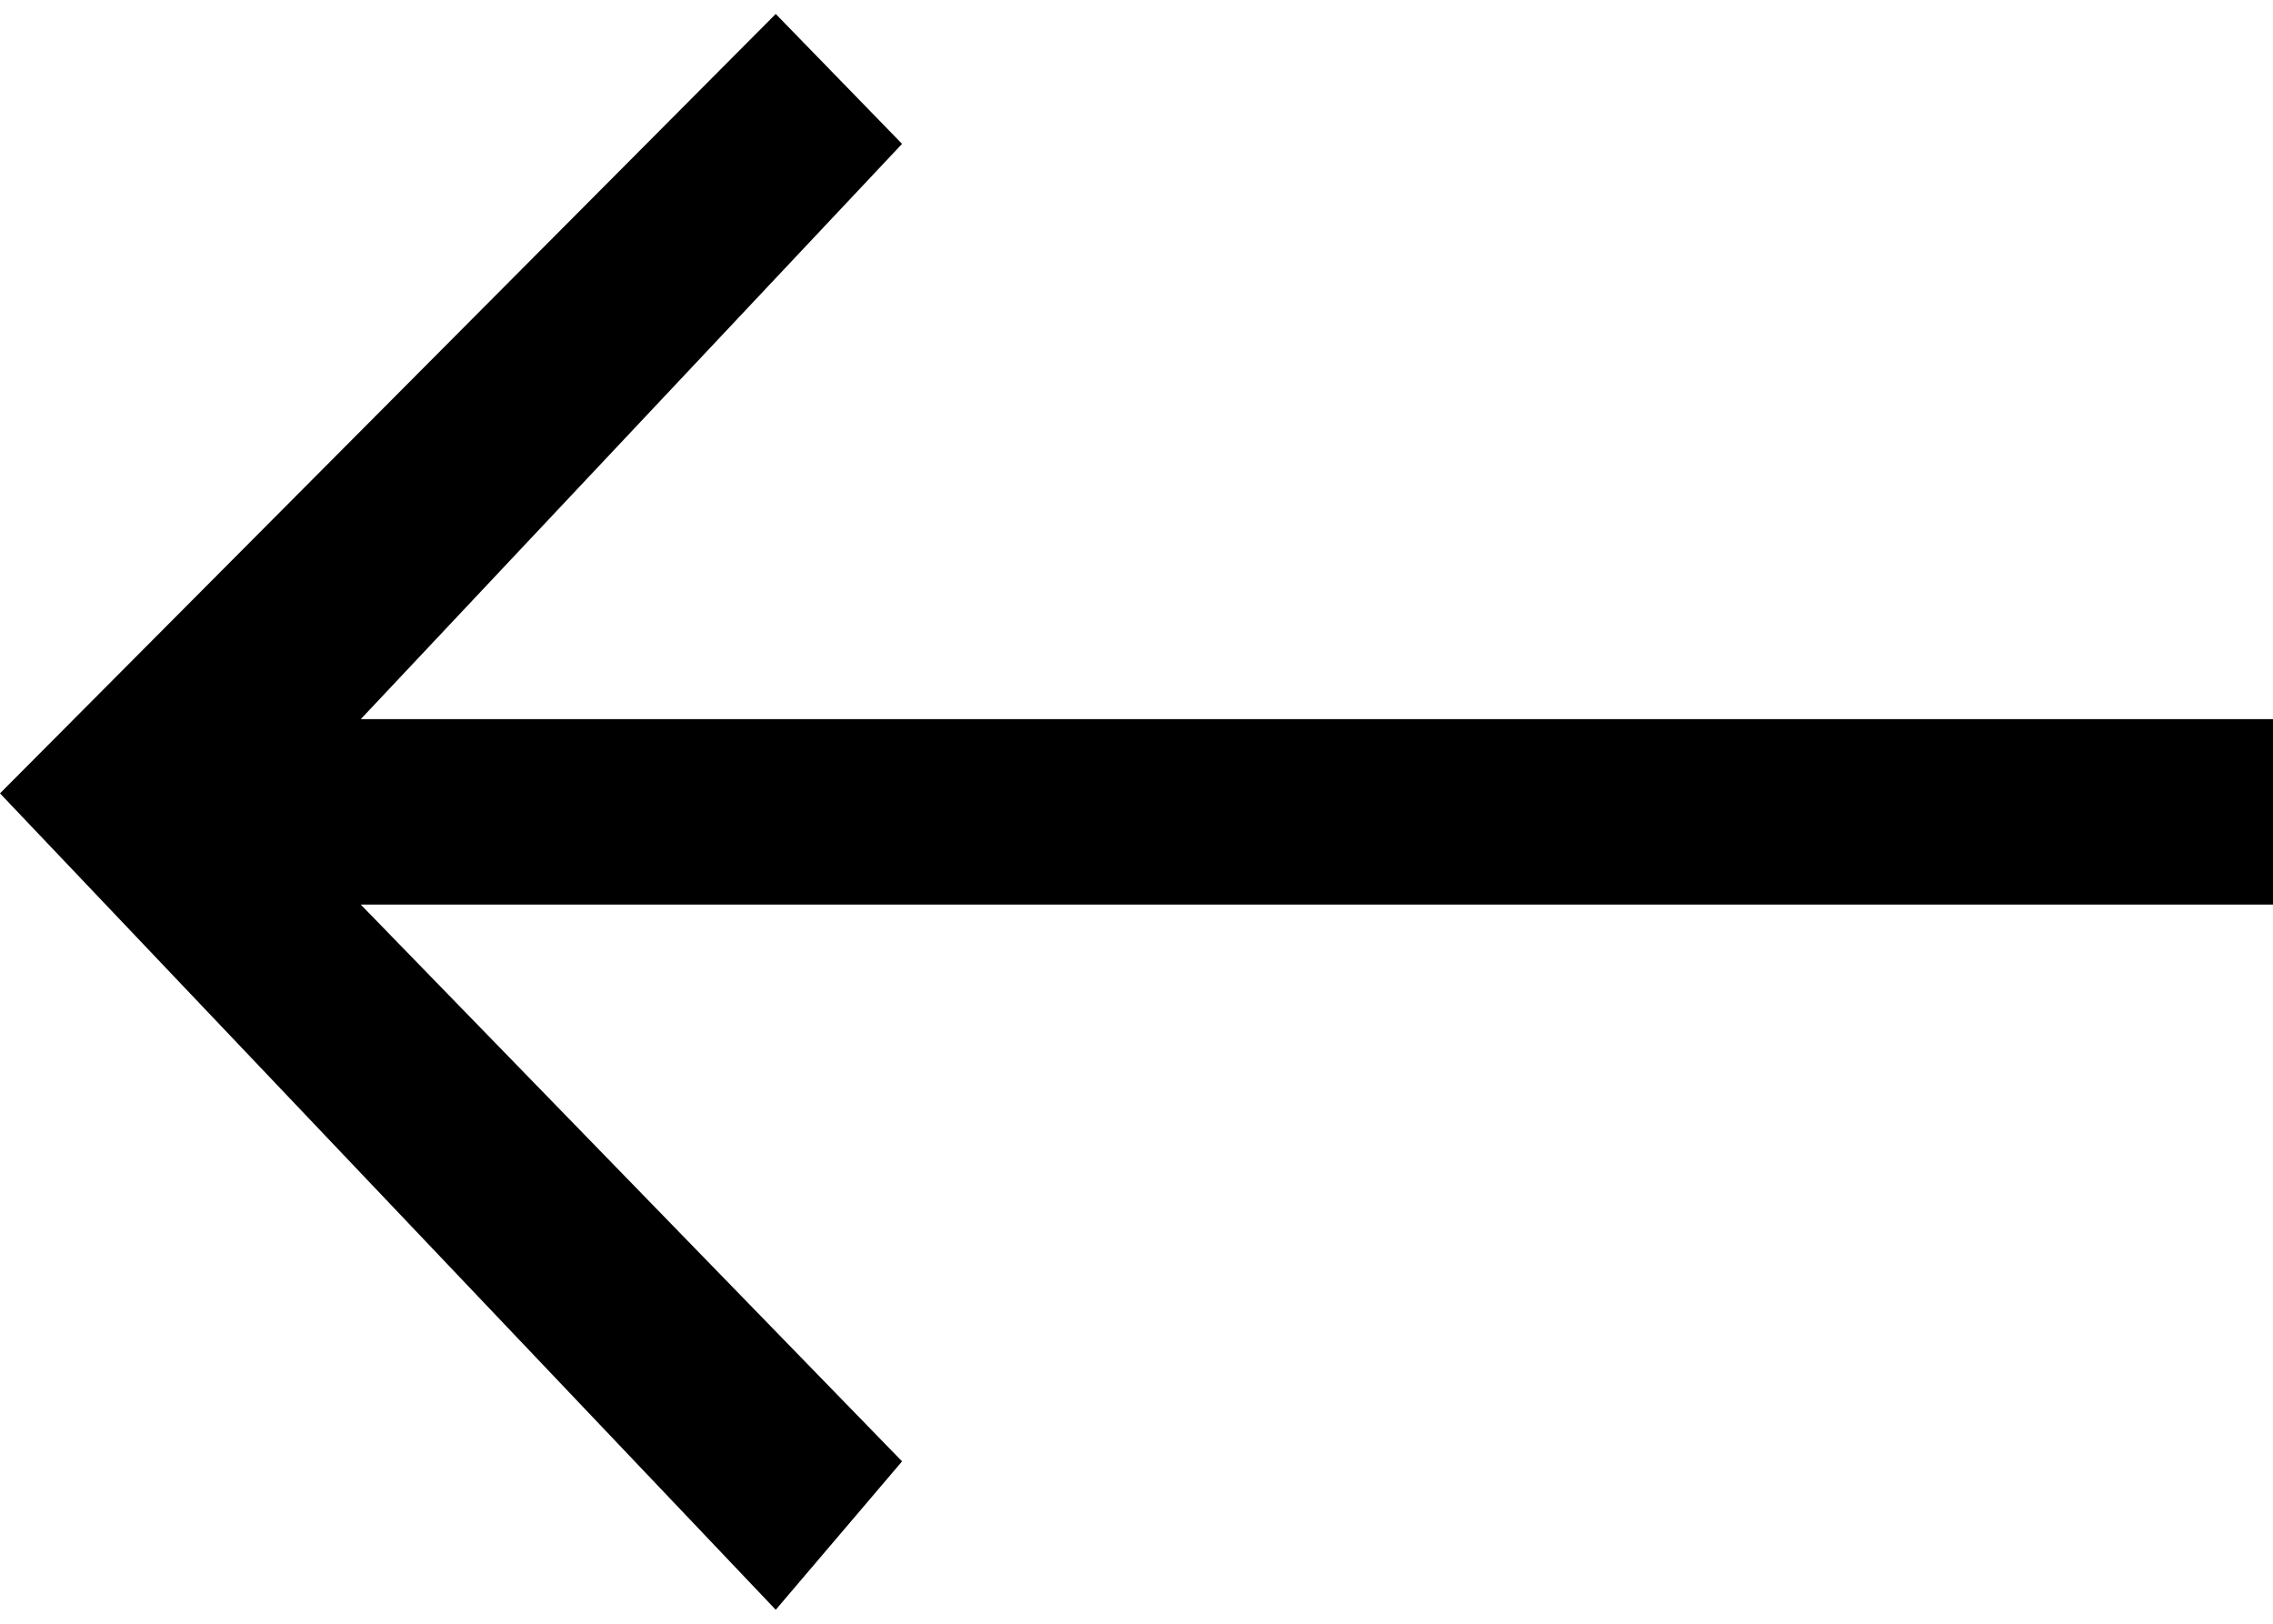 <svg xmlns="http://www.w3.org/2000/svg" width="14" height="10" viewBox="0 0 14 10">
  <polygon fill-rule="evenodd" points=".886 8.444 .086 9.222 4.886 14 9.914 9.222 9 8.444 5.571 11.778 5.571 0 4.429 0 4.429 11.778" transform="rotate(90 7 7)"/>
</svg>
